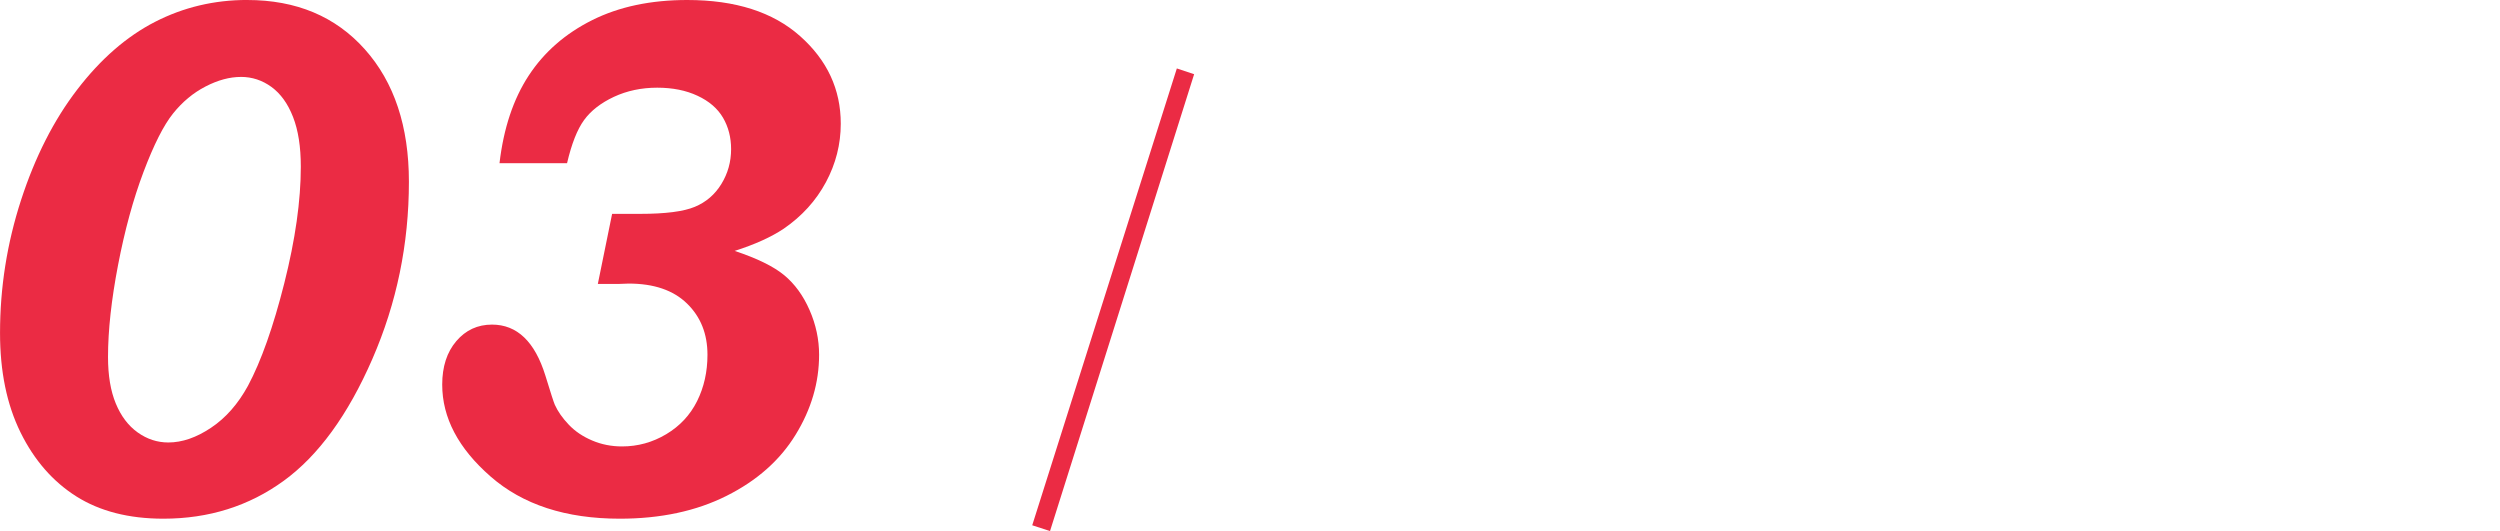 <?xml version="1.0" encoding="UTF-8"?>
<svg id="_レイヤー_2" data-name="レイヤー 2" xmlns="http://www.w3.org/2000/svg" viewBox="0 0 101.881 21.643">
  <defs>
    <style>
      .cls-1 {
        fill: none;
      }

      .cls-2 {
        fill: #eb2b44;
      }
    </style>
  </defs>
  <g id="_レイヤー_1-2" data-name="レイヤー 1">
    <g>
      <path class="cls-2" d="M10.072,0c2.004,0,3.603.671,4.799,2.013s1.793,3.14,1.793,5.394c0,2.537-.497,4.945-1.49,7.224-.993,2.279-2.197,3.934-3.612,4.963s-3.05,1.544-4.904,1.544c-1.406,0-2.588-.303-3.546-.907-.958-.606-1.716-1.474-2.274-2.606-.559-1.133-.837-2.484-.837-4.055,0-1.855.286-3.66.857-5.417s1.333-3.257,2.288-4.501c.954-1.244,2.01-2.164,3.17-2.76,1.16-.595,2.413-.893,3.757-.893ZM9.818,3.135c-.458,0-.938.129-1.44.389-.502.258-.944.626-1.327,1.103-.383.478-.784,1.272-1.202,2.379-.418,1.107-.764,2.37-1.037,3.79-.273,1.419-.41,2.671-.41,3.753,0,.752.105,1.383.317,1.895s.508.905.892,1.179c.383.273.799.409,1.248.409.564,0,1.145-.2,1.743-.601.599-.399,1.1-.971,1.505-1.711.537-1.006,1.03-2.398,1.479-4.179.449-1.78.673-3.363.673-4.749,0-.81-.105-1.484-.317-2.026s-.504-.948-.878-1.222c-.374-.273-.79-.41-1.248-.41Z"/>
      <path class="cls-2" d="M23.111,6.65h-2.755c.167-1.426.565-2.617,1.193-3.574.628-.957,1.49-1.709,2.585-2.256s2.386-.82,3.873-.82c1.962,0,3.496.49,4.6,1.473,1.104.981,1.656,2.17,1.656,3.566,0,.84-.202,1.636-.606,2.388s-.976,1.382-1.714,1.89c-.51.342-1.178.644-2.004.908.914.303,1.586.633,2.017.988.431.357.776.83,1.035,1.422.259.59.389,1.198.389,1.823,0,1.133-.319,2.22-.958,3.259-.638,1.041-1.576,1.871-2.813,2.49-1.237.621-2.688.931-4.351.931-2.201,0-3.958-.573-5.269-1.722-1.312-1.147-1.968-2.394-1.968-3.742,0-.732.191-1.323.574-1.772s.868-.674,1.456-.674c1.02,0,1.745.693,2.175,2.08.212.693.34,1.089.384,1.187.123.273.314.545.569.812.256.27.574.484.953.644.379.162.785.242,1.218.242.644,0,1.244-.166,1.8-.498.556-.332.975-.781,1.258-1.348.282-.566.423-1.196.423-1.89,0-.85-.277-1.546-.833-2.087-.556-.543-1.349-.814-2.379-.814l-.41.015h-.846l.582-2.856h1.149c1.022,0,1.762-.095,2.22-.286.458-.19.819-.5,1.083-.93s.397-.903.397-1.421c0-.478-.11-.905-.33-1.282-.22-.375-.566-.674-1.037-.893-.471-.221-1.02-.33-1.645-.33-.643,0-1.231.125-1.764.373-.533.25-.938.565-1.215.945-.278.381-.509.967-.694,1.758Z"/>
      <path class="cls-2" d="M48.664,3.023l-5.873,18.619-.725-.236,5.893-18.617.705.234Z"/>
    </g>
    <rect class="cls-1" x="5.881" y="7.277" width="96" height="11"/>
  </g>
</svg>